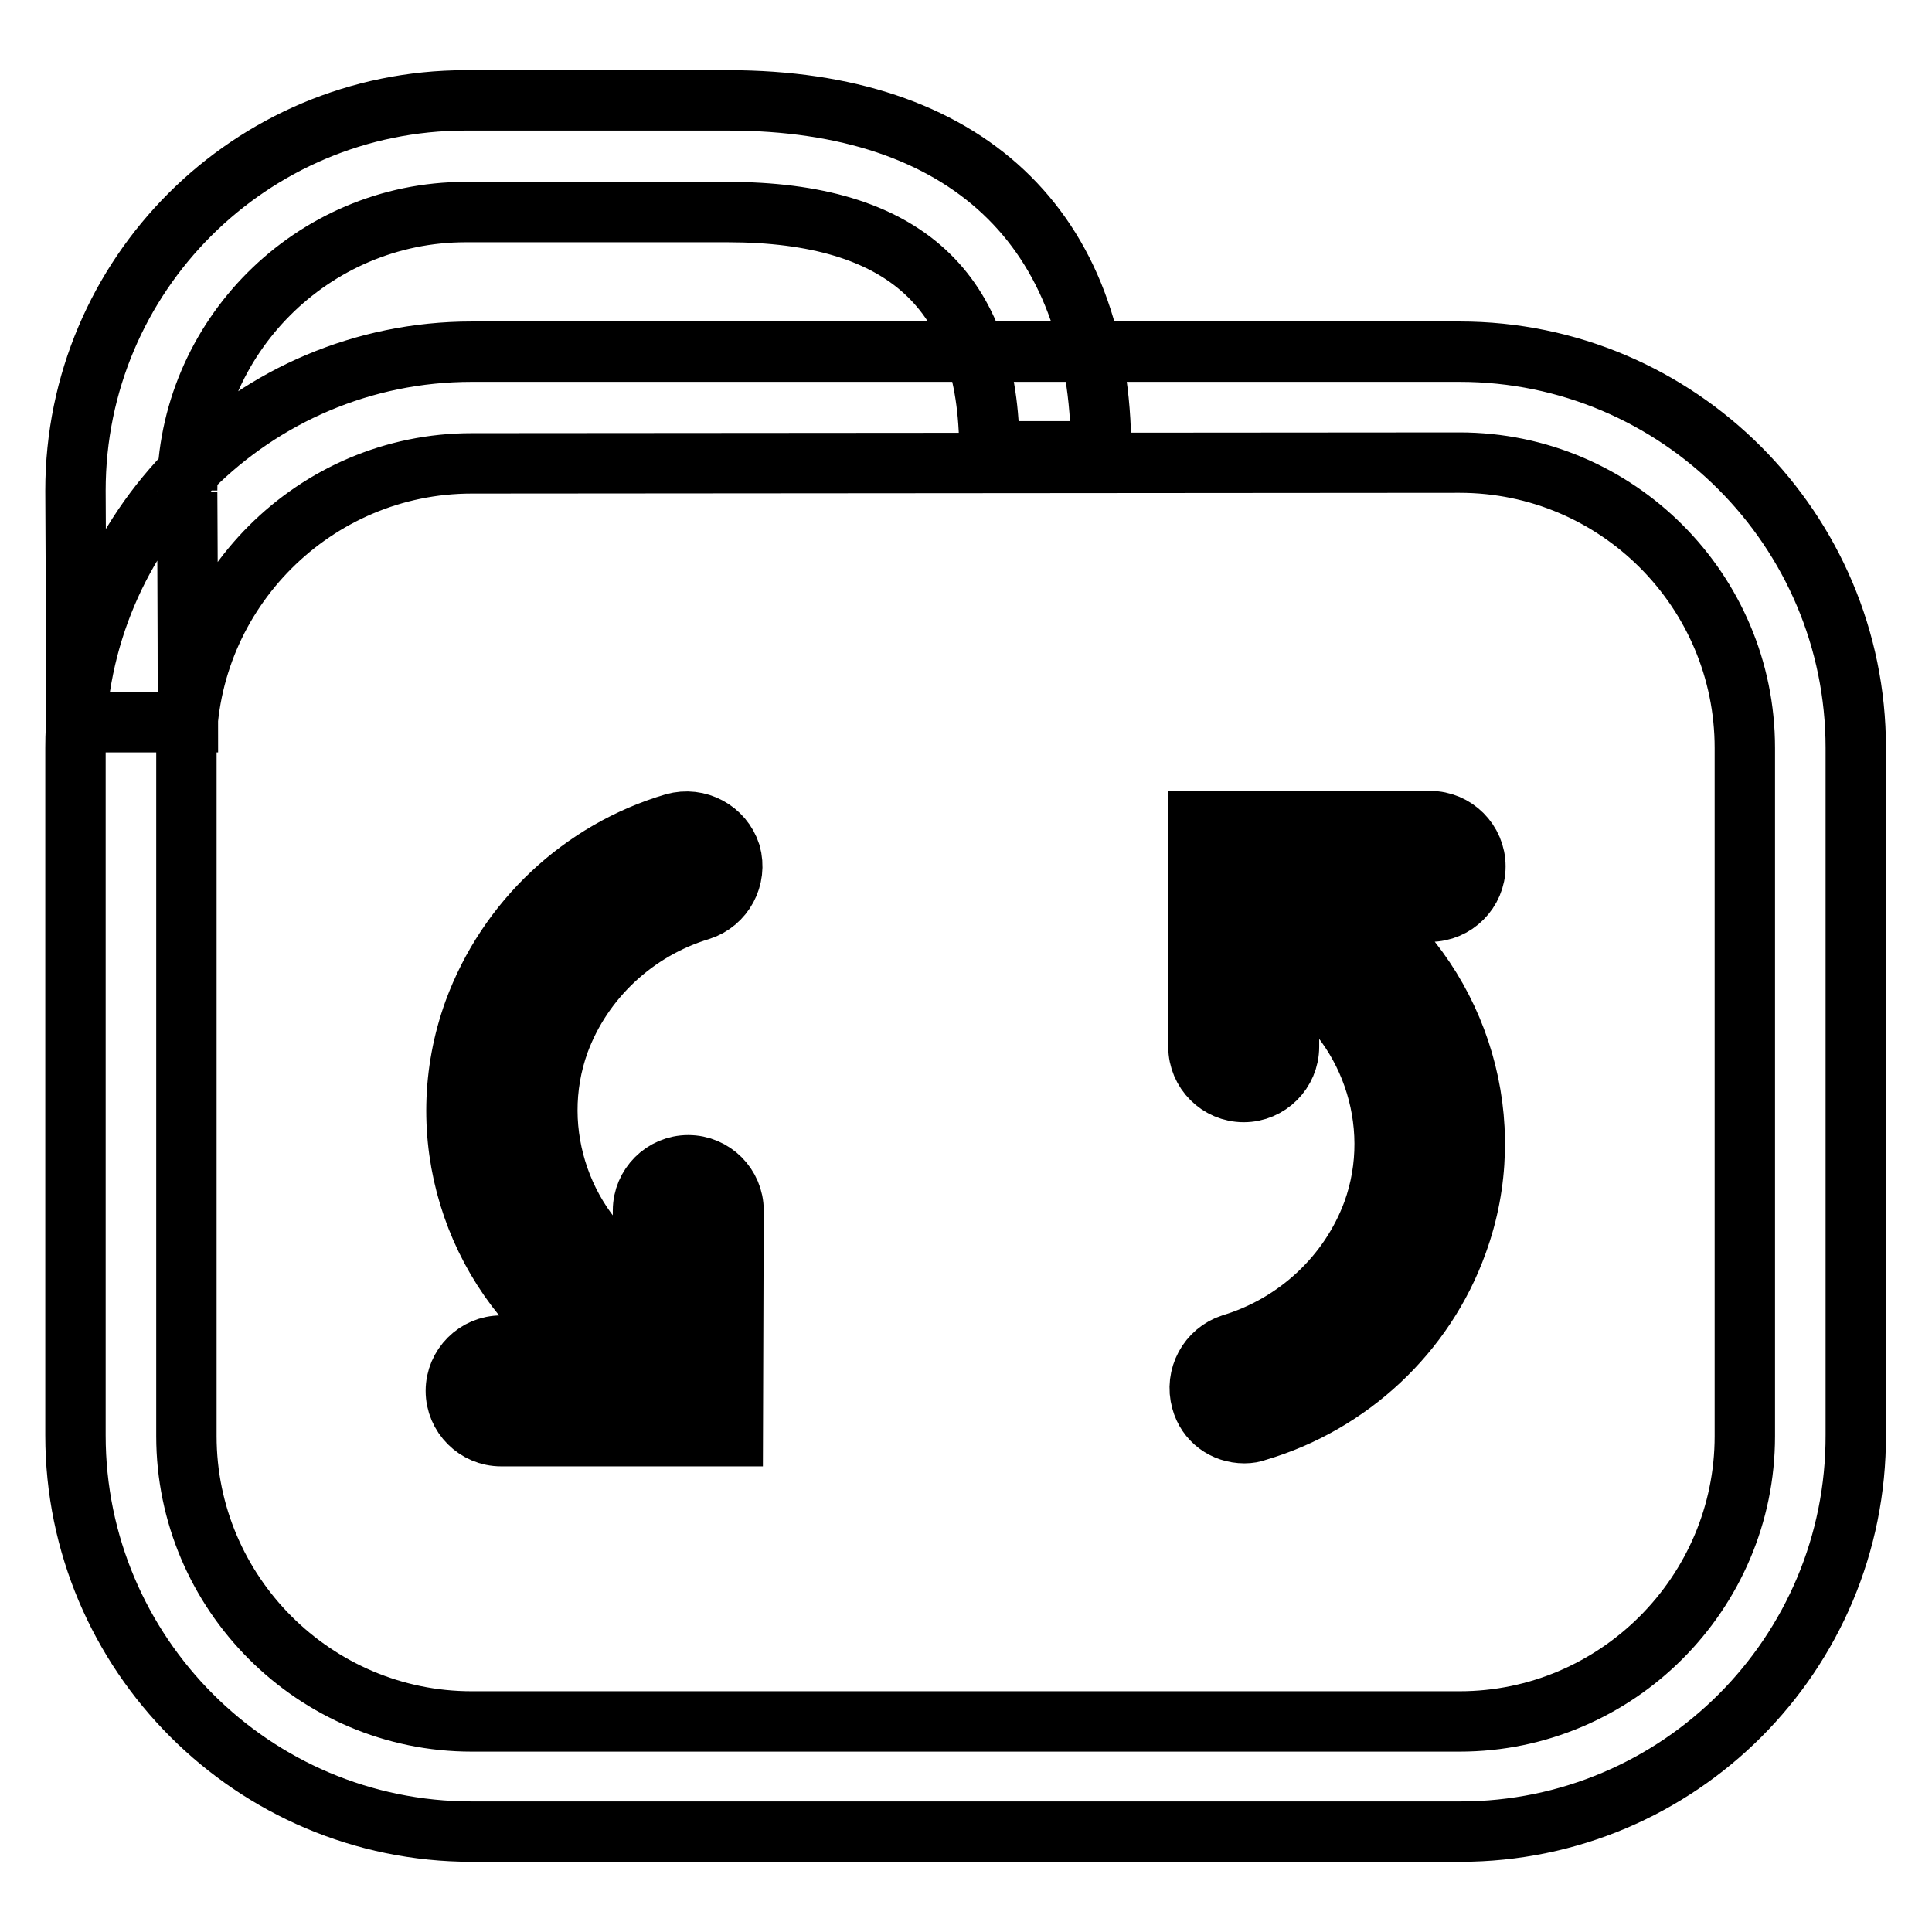 <?xml version="1.0" encoding="utf-8"?>
<!-- Svg Vector Icons : http://www.onlinewebfonts.com/icon -->
<!DOCTYPE svg PUBLIC "-//W3C//DTD SVG 1.1//EN" "http://www.w3.org/Graphics/SVG/1.1/DTD/svg11.dtd">
<svg version="1.1" xmlns="http://www.w3.org/2000/svg" xmlns:xlink="http://www.w3.org/1999/xlink" x="0px" y="0px" viewBox="0 0 256 256" enable-background="new 0 0 256 256" xml:space="preserve">
<g> <path stroke-width="8" fill-opacity="0" stroke="#000000"  d="M193.5,242.7H62.5c-29,0-52.5-23.6-52.5-52.5V99.1c0-29,23.6-52.5,52.5-52.5h130.9 c29,0,52.5,23.6,52.5,52.5v91C246,219.2,222.4,242.7,193.5,242.7z M62.5,61.4c-20.8,0-37.8,17-37.8,37.8v91.1 c0,20.8,17,37.8,37.8,37.8h130.9c20.8,0,37.8-17,37.8-37.8V99.1c0-20.8-16.9-37.8-37.8-37.8L62.5,61.4L62.5,61.4z M24.9,95.7H10.1 C10.1,82.7,10,65,10,65c0-28.6,23.2-51.7,51.7-51.7h34.8c31.4,0,49.4,16.9,49.4,46.5h-14.8c0-21.3-11.3-31.7-34.7-31.7H61.7 c-20.3,0-36.9,16.6-36.9,36.9C24.8,64.9,24.9,82.6,24.9,95.7L24.9,95.7z M91.1,156.3c-2.3,0-4.1,1.9-4.1,4.1v12.7 c-13.2-6.2-19.7-21.7-14.7-35.7c3.3-9,10.7-15.9,19.9-18.7c2.2-0.7,3.4-3,2.7-5.2c-0.7-2.1-2.9-3.4-5.1-2.8 c-11.7,3.5-21.2,12.4-25.3,23.8c-6.4,17.7,1.5,37.2,17.9,45.5h-16c-2.3,0-4.1,1.9-4.1,4.1c0,2.3,1.9,4.1,4.1,4.1l0,0h28.8v-28 C95.3,158.2,93.4,156.3,91.1,156.3C91.2,156.3,91.1,156.3,91.1,156.3L91.1,156.3z M174.3,119h15.2c2.3,0,4.1-1.9,4.1-4.1 c0-2.3-1.9-4.1-4.1-4.1h-28.8v28c0,2.3,1.9,4.1,4.1,4.1s4.1-1.9,4.1-4.1v-13.2c13.2,6.2,19.7,21.7,14.7,35.7 c-3.3,9-10.7,15.9-19.9,18.7c-2.2,0.7-3.4,3-2.8,5.2c0.7,2.2,2.9,3.4,5.1,2.8c11.7-3.5,21.2-12.4,25.3-23.8 C197.8,146.7,190.1,127.6,174.3,119z M97.1,190.3H66.4c-3.3,0-6-2.7-6-6c0-3.3,2.7-6,6-6H76c-13.4-10.1-19.1-28-13.2-44.3 c4.4-12,14.3-21.3,26.5-24.9c3.2-0.9,6.5,0.9,7.5,4c0.9,3.2-0.9,6.5-4,7.5c-8.6,2.6-15.6,9.1-18.7,17.5 c-4.3,11.9,0.5,25.4,11.1,31.9v-9.6c0-3.3,2.7-6,6-6s6,2.7,6,6L97.1,190.3L97.1,190.3z M66.4,182.1c-1.3,0-2.3,1-2.3,2.3 c0,1.3,1,2.3,2.3,2.3c0,0,0,0,0,0h27v-26.2c-0.1-1.3-1.2-2.2-2.4-2.2c-1.2,0.1-2.1,1-2.2,2.2v15.7l-2.7-1.3 c-14.1-6.7-20.9-23.3-15.6-38c3.5-9.6,11.4-16.9,21.1-19.8c1.2-0.4,1.9-1.6,1.5-2.8c-0.4-1.2-1.6-1.9-2.9-1.5 c-11.1,3.3-20.1,11.7-24.1,22.6c-6,16.6,1.3,35.2,17,43.2l6.9,3.5H66.4L66.4,182.1z M164.9,189.9c-2.7,0-5-1.7-5.7-4.3 c-0.9-3.2,0.9-6.5,4-7.5c8.6-2.6,15.6-9.1,18.7-17.5c4.3-11.9-0.5-25.4-11.1-31.9v10c0,3.3-2.7,6-6,6s-6-2.7-6-6v-29.9h30.7 c3.3,0,6,2.7,6,6c0,3.3-2.7,6-6,6h-9c13,10.2,18.4,28,12.6,43.9c-4.3,12-14.3,21.3-26.5,24.9C166.1,189.8,165.5,189.9,164.9,189.9 L164.9,189.9z M167.1,122.7l2.7,1.3c14.1,6.7,20.9,23.3,15.6,38c-3.5,9.6-11.3,16.9-21.1,19.8c-1.2,0.4-1.9,1.6-1.5,2.8 c0.3,1,1.2,1.6,2.2,1.6c0.2,0,0.4,0,0.7-0.1c11.1-3.3,20.1-11.7,24.1-22.6c5.9-16.2-1.1-34.6-16.2-42.8l-6.4-3.5h22.6 c1.3-0.1,2.2-1.2,2.2-2.4c-0.1-1.2-1-2.1-2.2-2.2h-27v26.2c0.1,1.3,1.2,2.2,2.4,2.2c1.2-0.1,2.1-1,2.2-2.2V122.7L167.1,122.7z"/></g>
</svg>
